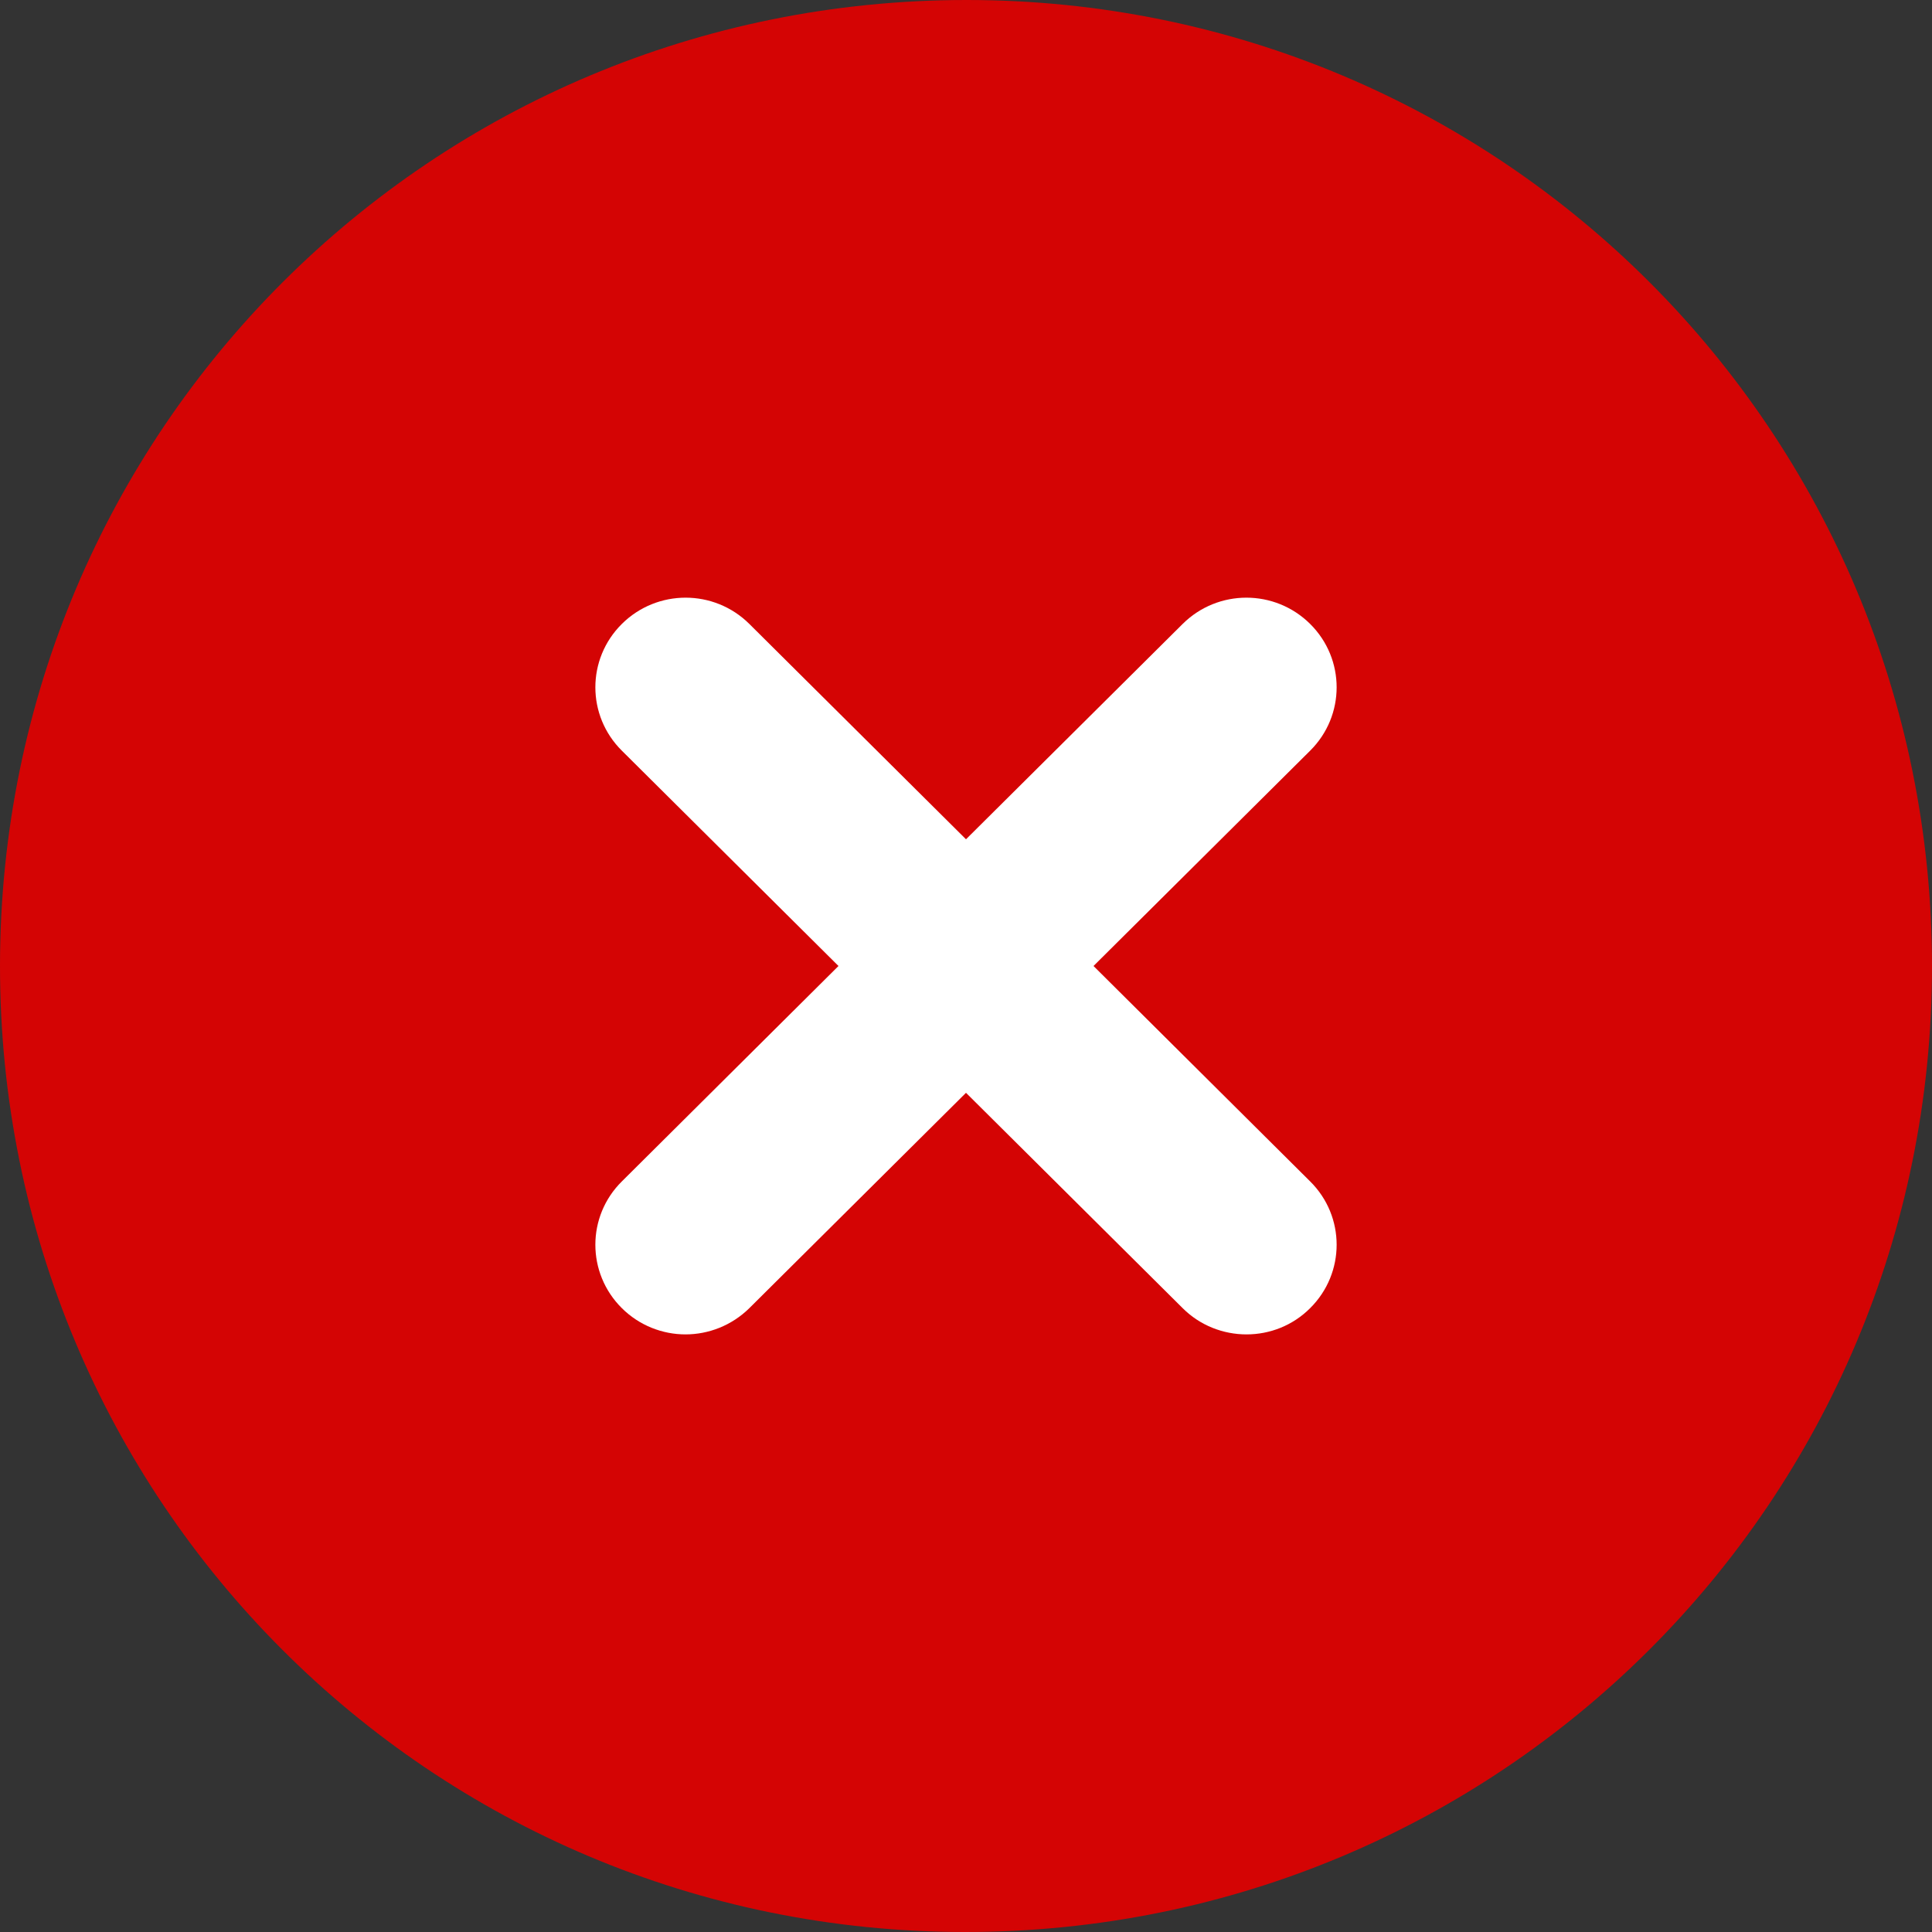 <svg width="22" height="22" viewBox="0 0 22 22" fill="none" xmlns="http://www.w3.org/2000/svg">
<rect x="0" y="0" width="22" height="22" fill="#333333" stroke="none"/>
<g clip-path="url(#clip0_4463_145103)">
<path d="M11.006 0C4.913 0 0.006 4.902 5.25766e-06 10.991C-0.006 17.084 4.899 21.997 10.985 22C17.084 22.003 22 17.096 22 11.003C22 4.91 17.096 0 11.006 0Z" fill="#D40404"/>
<path d="M12.452 11L14.919 8.548C15.321 8.149 15.321 7.504 14.919 7.105C14.517 6.706 13.869 6.706 13.467 7.105L11 9.557L8.533 7.105C8.131 6.706 7.483 6.706 7.081 7.105C6.679 7.504 6.679 8.149 7.081 8.548L9.548 11L7.081 13.453C6.679 13.851 6.679 14.497 7.081 14.896C7.281 15.095 7.545 15.195 7.806 15.195C8.067 15.195 8.331 15.095 8.533 14.896L11 12.444L13.467 14.896C13.666 15.095 13.931 15.195 14.194 15.195C14.459 15.195 14.72 15.095 14.919 14.896C15.321 14.497 15.321 13.851 14.919 13.453L12.452 11Z" fill="white"/>
</g>
<defs>
<clipPath id="clip0_4463_145103">
<rect width="22" height="22" fill="white"/>
</clipPath>
</defs>
</svg>
